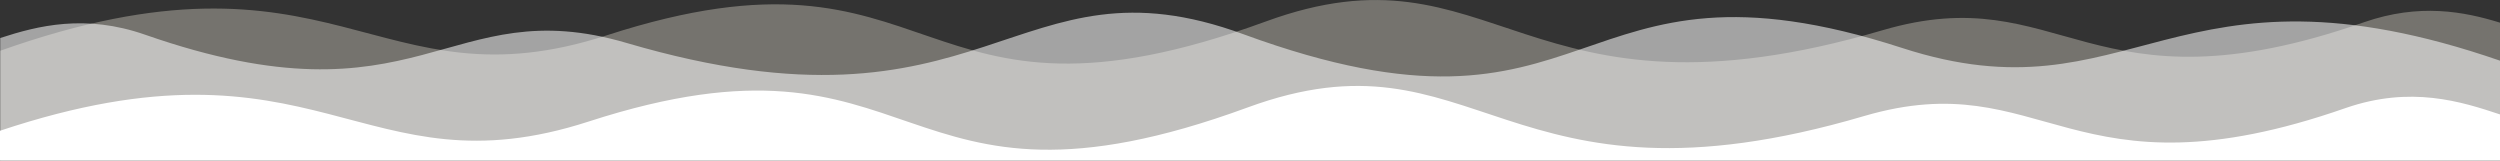 <?xml version="1.0" encoding="utf-8"?>
<!-- Generator: Adobe Illustrator 28.2.0, SVG Export Plug-In . SVG Version: 6.00 Build 0)  -->
<svg version="1.1" xmlns="http://www.w3.org/2000/svg" xmlns:xlink="http://www.w3.org/1999/xlink" x="0px" y="0px"
	 viewBox="0 0 1000 64.3" style="enable-background:new 0 0 1000 64.3;" xml:space="preserve">
<rect x="0" y="0" width="1000" height="64.3" fill="#333333" stroke="none"/>
<style type="text/css">
	.st0{display:none;}
	.st1{display:inline;fill-rule:evenodd;clip-rule:evenodd;fill:#F6DE95;}
	.st2{opacity:0.33;fill-rule:evenodd;clip-rule:evenodd;fill:#FDF7E7;enable-background:new    ;}
	.st3{opacity:0.55;fill-rule:evenodd;clip-rule:evenodd;fill:#FFFFFF;enable-background:new    ;}
	.st4{fill-rule:evenodd;clip-rule:evenodd;fill:#FFFFFF;}
</style>
<g id="Ebene_2" class="st0">
	<rect class="st1" width="1000.5" height="84.4"/>
</g>
<g id="Ebene_1">
	<path class="st2" d="M1000.1,64.2V9.1c-14.5-4.5-32.4-7.9-54.5-0.2C835.4,47.4,825.1-9.1,753,12.1C608.3,54.6,598.6-25.2,506.3,8.6
		c-143.2,52.4-128.4-38.3-263.5,5.5c-93,30.2-108.4-41.5-242.7,6.2l0,43.8H1000.1z"/>
	<path class="st3" d="M1000.1,64.2V24.3C869-21,853.1,49.1,760.9,19.2c-135.1-43.8-120.2,47-263.5-5.5c-92.3-33.9-102,46-246.7,3.5
		C178.6-4,168.4,52.4,58.1,13.9c-24-8.4-43-3.6-58,1.3l0,49H1000.1z"/>
	<path class="st4" d="M1000.1,64.2V45.8c-15.6-5.2-35.8-11.6-61.8-2.6c-110.2,38.5-120.5-17.9-192.6,3.2C601,89,591.3,9.1,499,43
		C355.8,95.5,370.6,4.8,235.5,48.6C144.2,78.2,127.7,9.7,0,52.3l0,11.9H1000.1z"/>
</g>
</svg>
